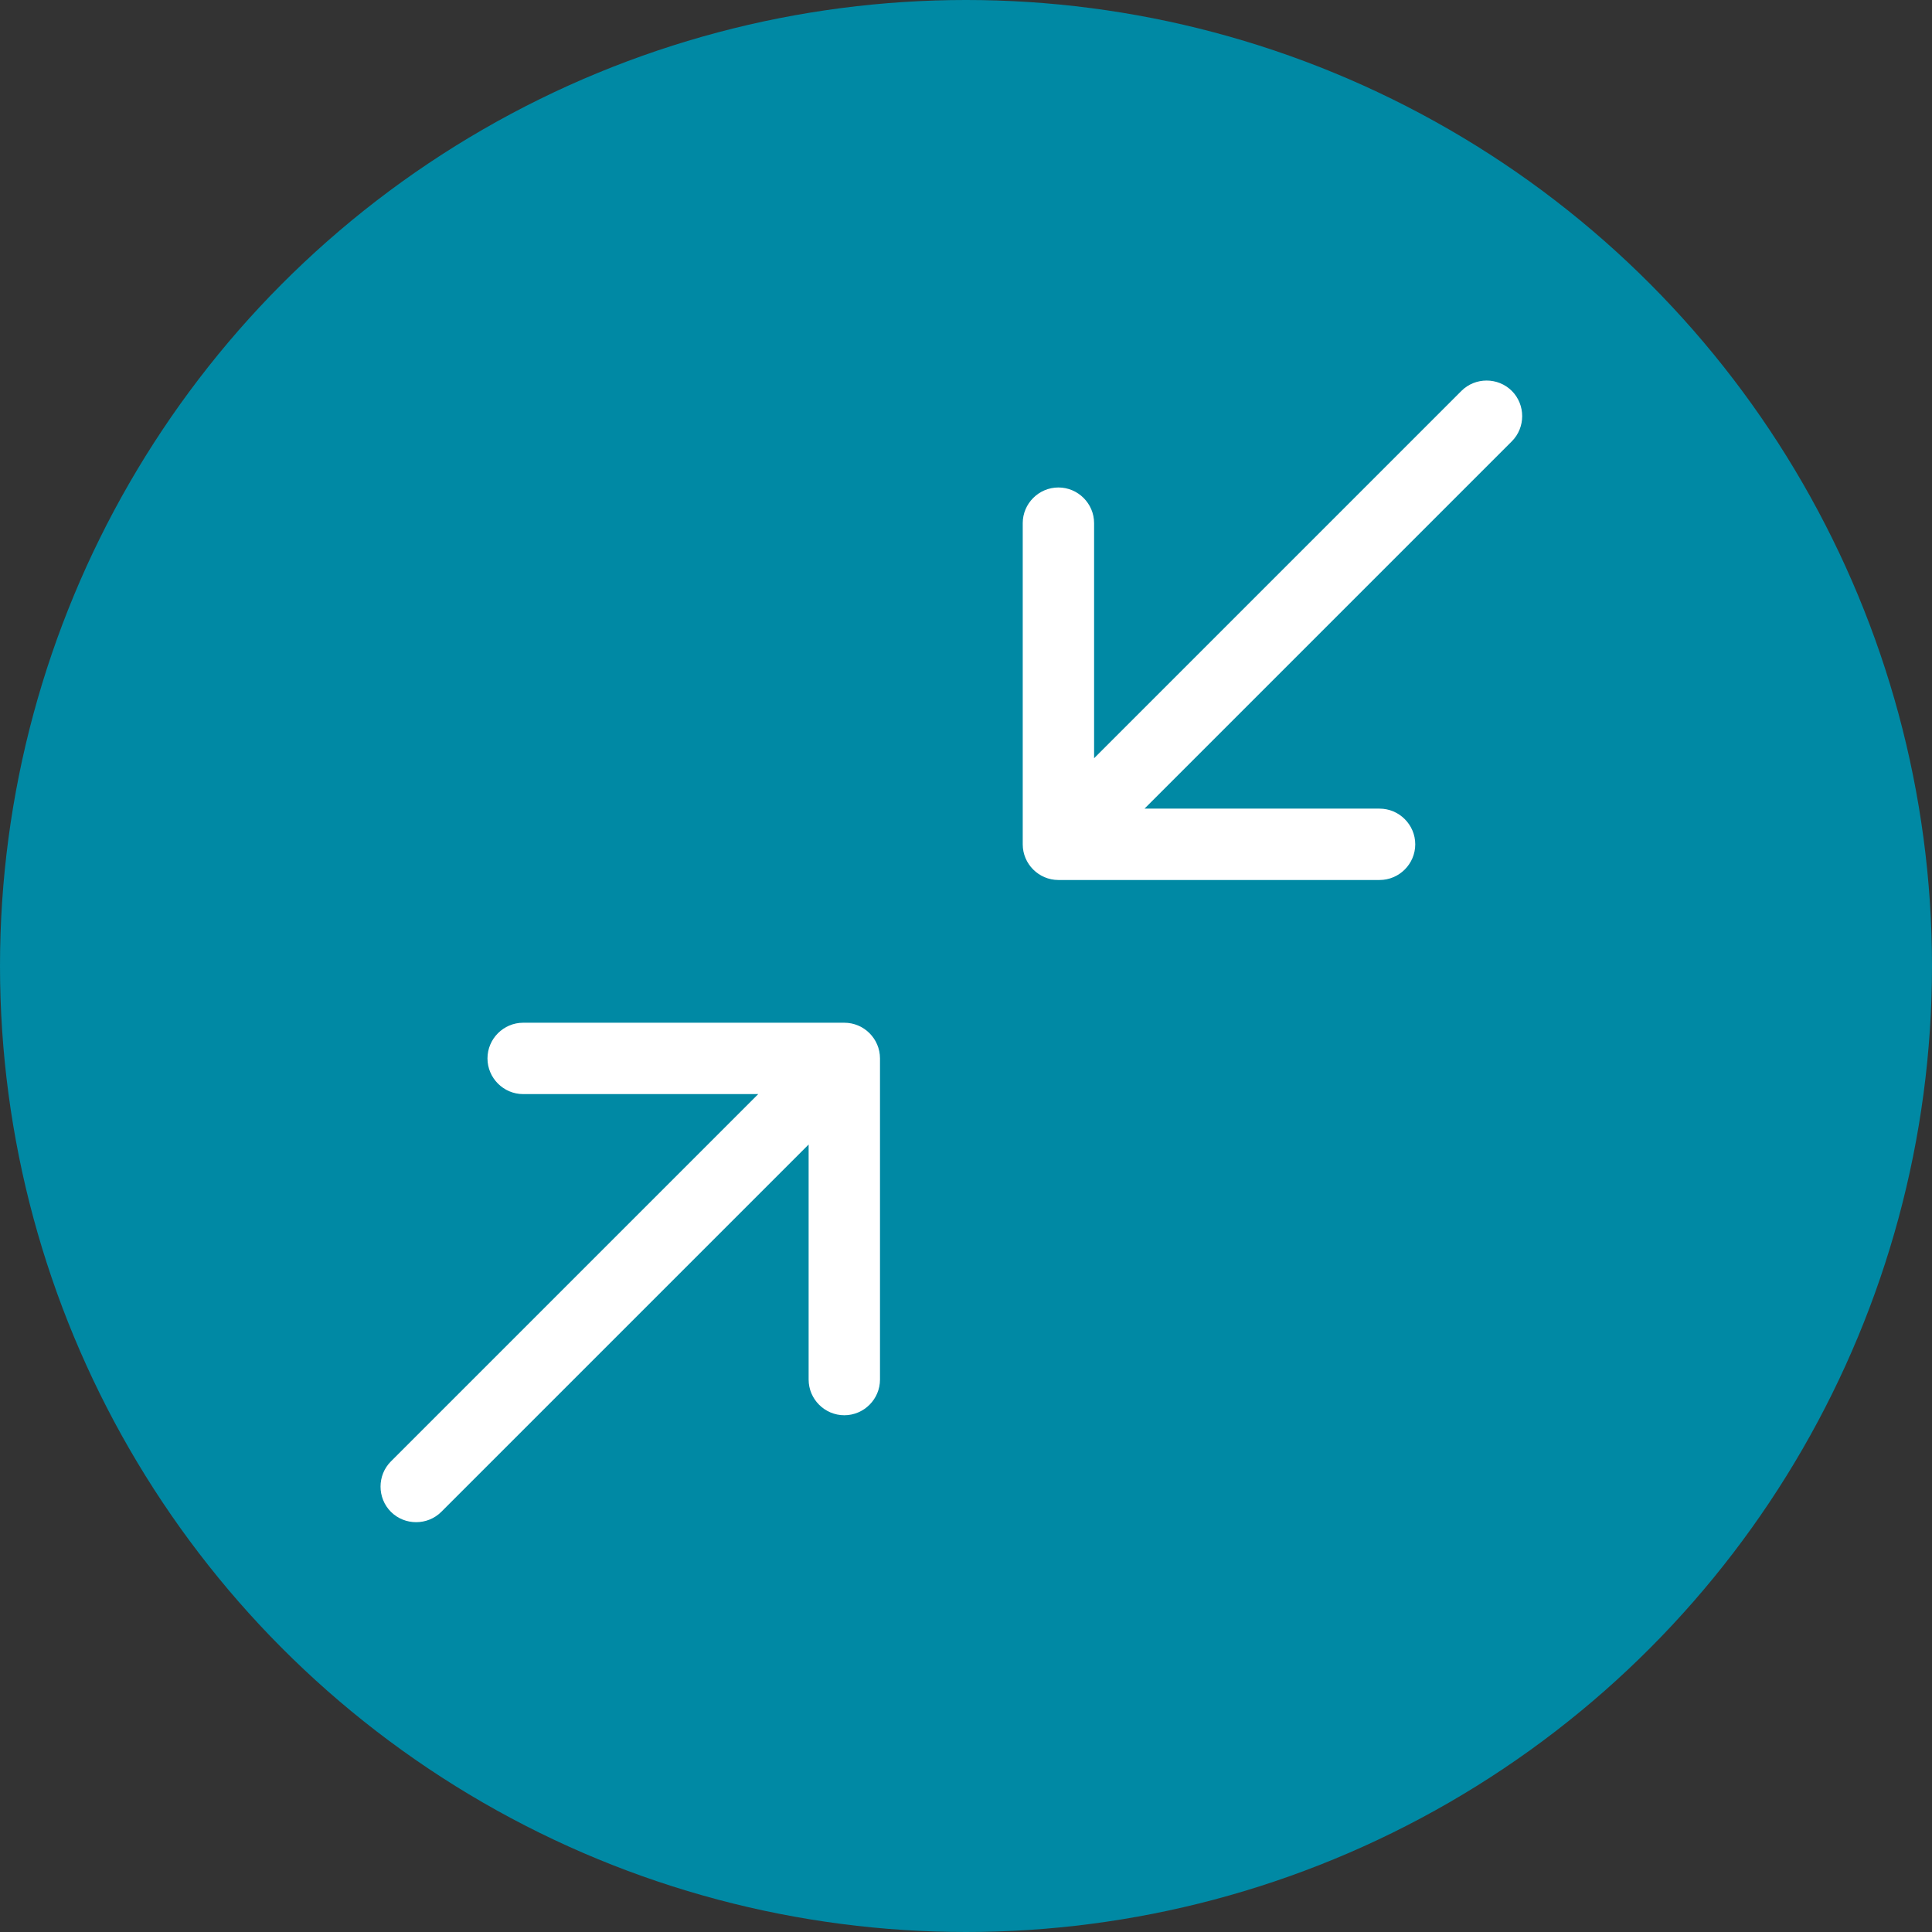 <svg width="66" height="66" viewBox="0 0 66 66" fill="none" xmlns="http://www.w3.org/2000/svg">
<rect x="0" y="0" width="66" height="66" fill="#333333" stroke="none"/>
<g clip-path="url(#clip0_40_81)">
<circle cx="33" cy="33" r="33" fill="#0089A4"/>
<path d="M51.646 15.076C52.118 14.604 52.118 13.827 51.646 13.354C51.173 12.882 50.396 12.882 49.924 13.354L37.376 25.902V17.872C37.376 17.202 36.827 16.653 36.157 16.653C35.486 16.653 34.938 17.202 34.938 17.872V28.843C34.938 29.514 35.486 30.062 36.157 30.062H47.128C47.798 30.062 48.347 29.514 48.347 28.843C48.347 28.173 47.798 27.624 47.128 27.624H39.098L51.646 15.076ZM13.354 49.924C12.882 50.396 12.882 51.173 13.354 51.646C13.827 52.118 14.604 52.118 15.076 51.646L27.624 39.098V47.128C27.624 47.798 28.173 48.347 28.843 48.347C29.514 48.347 30.062 47.798 30.062 47.128V36.157C30.062 35.486 29.514 34.938 28.843 34.938H17.872C17.202 34.938 16.653 35.486 16.653 36.157C16.653 36.827 17.202 37.376 17.872 37.376H25.902L13.354 49.924Z" fill="white"/>
</g>
<defs>
<clipPath id="clip0_40_81">
<rect width="66" height="66" fill="white"/>
</clipPath>
</defs>
</svg>
